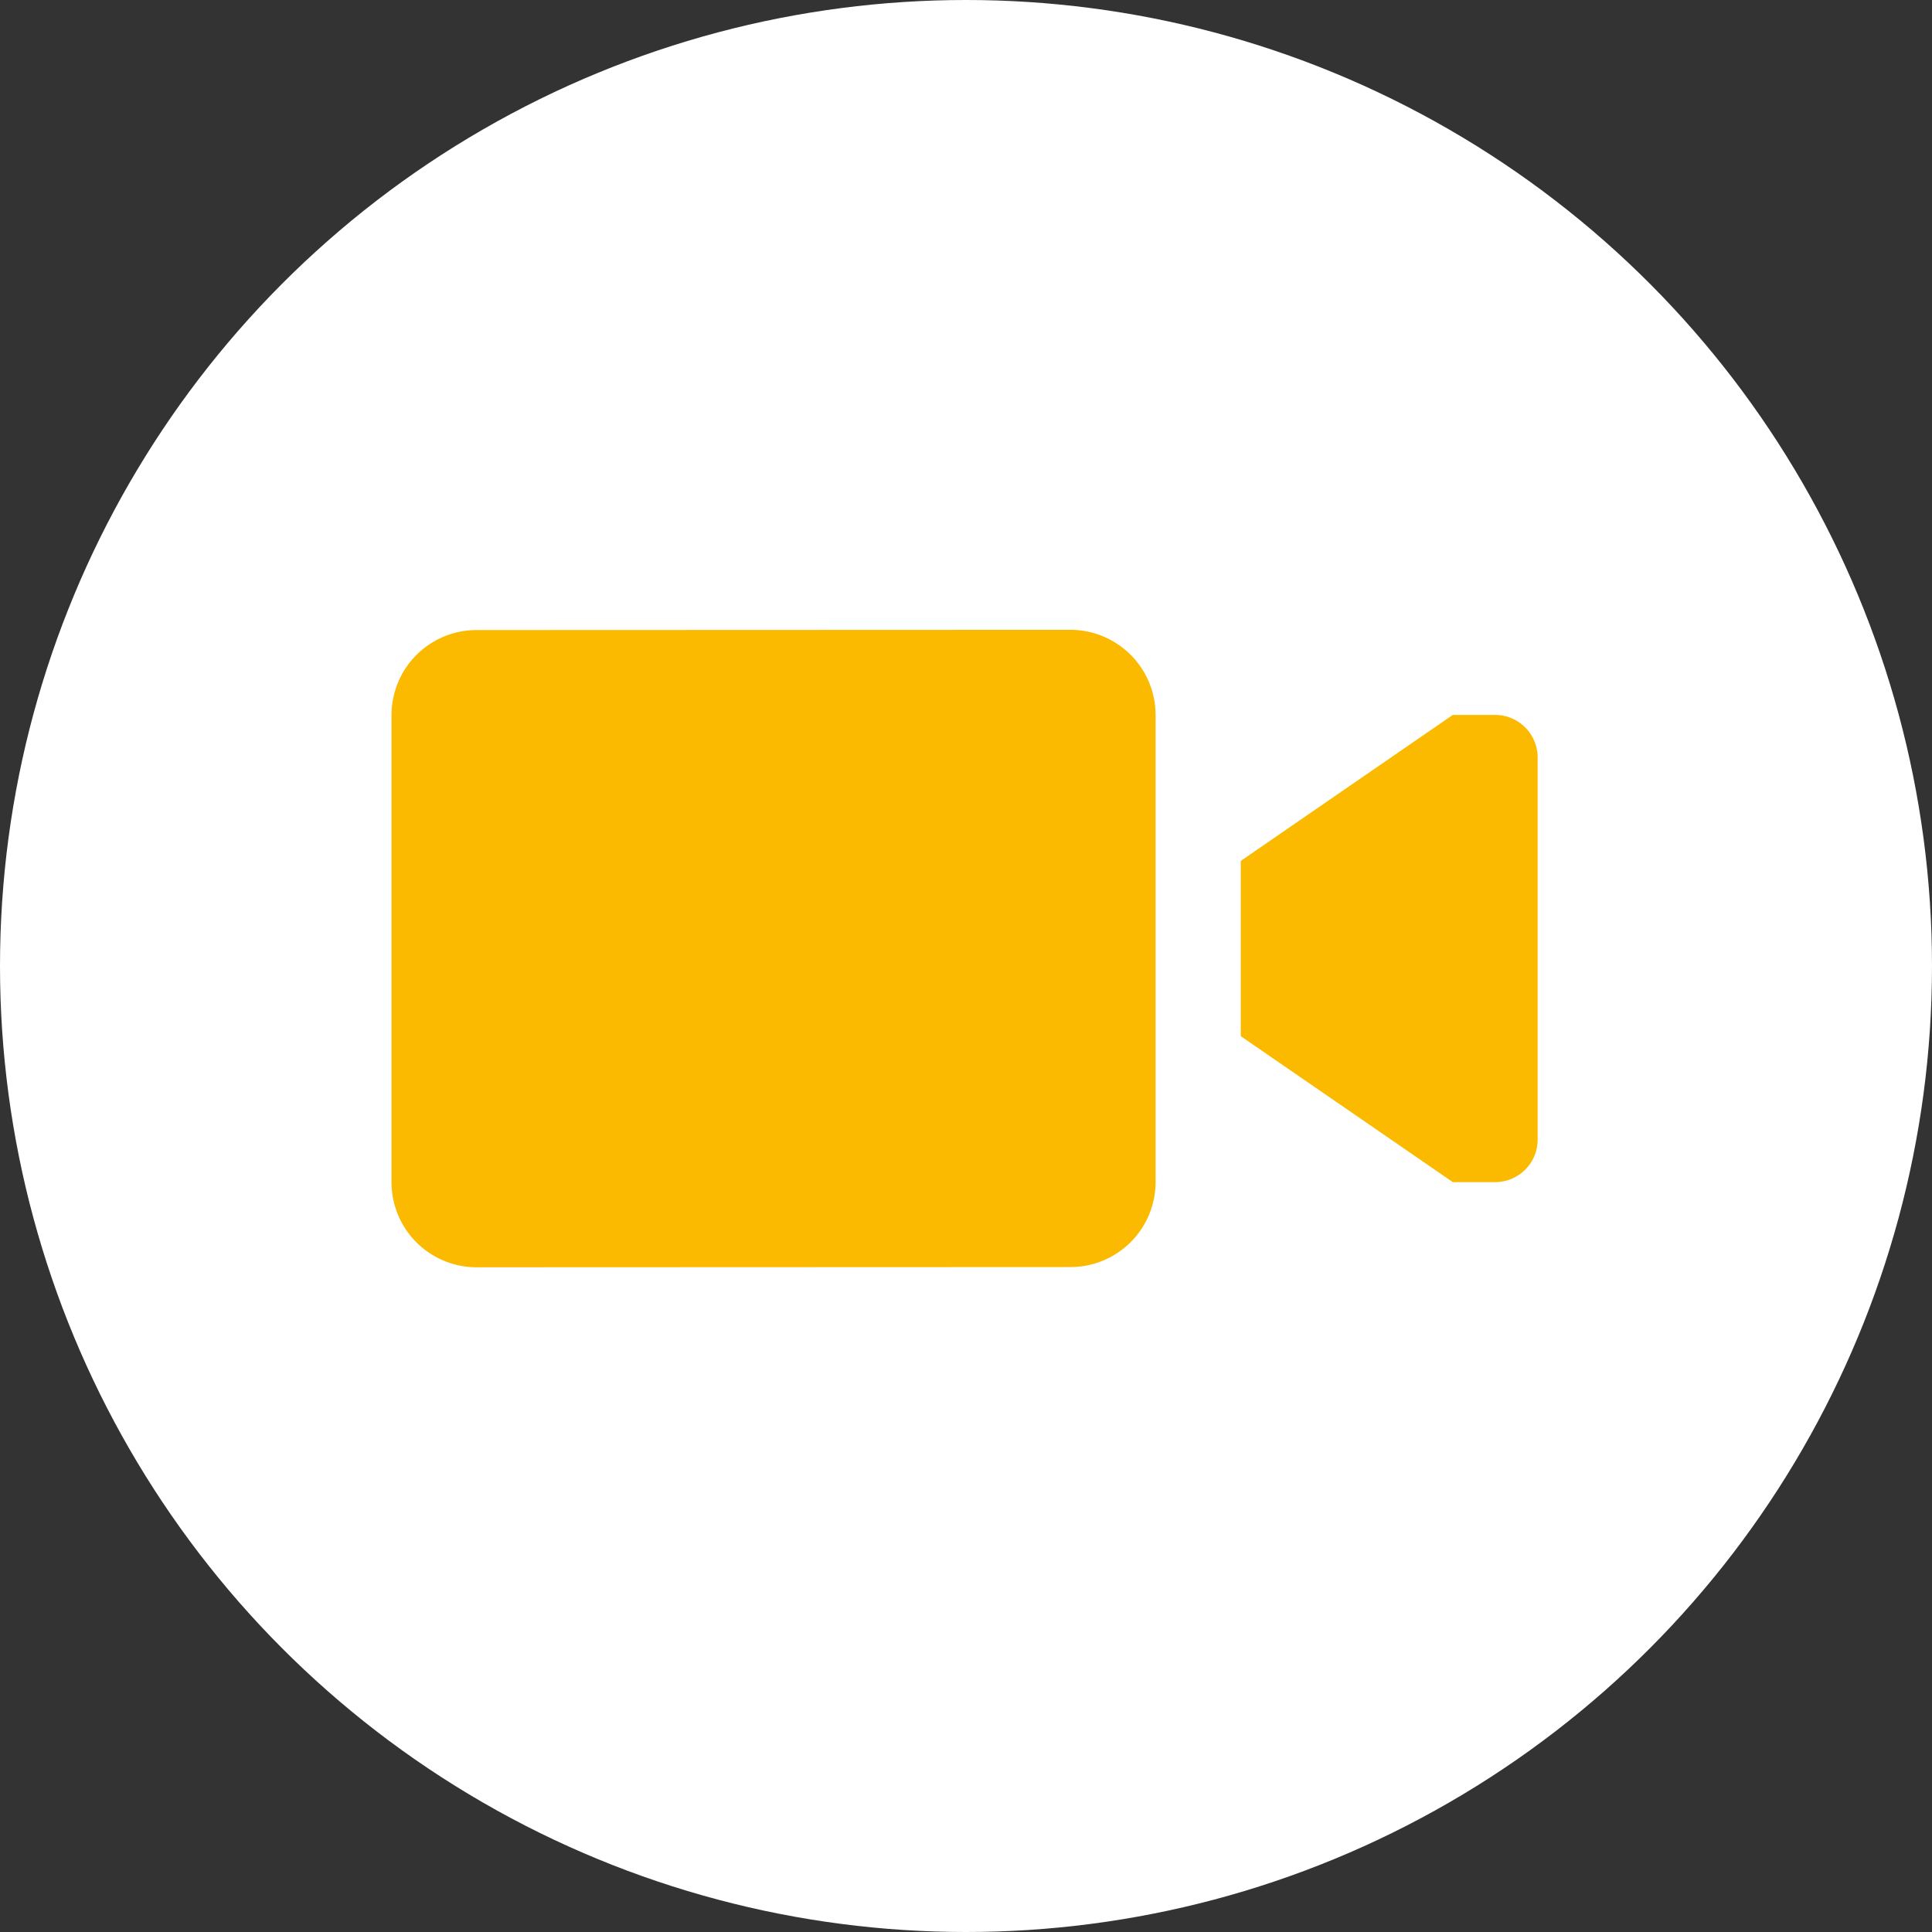 <svg id="Ebene_1" data-name="Ebene 1" xmlns="http://www.w3.org/2000/svg" viewBox="0 0 681 681"><rect x="0" y="0" width="681" height="681" fill="#333333" stroke="none"/><defs><style>.cls-1{fill:#fff;}.cls-2{fill:#fbba00;}</style></defs><g id="Kreis_Hintergrund" data-name="Kreis Hintergrund"><circle class="cls-1" cx="340.5" cy="340.5" r="340.5"/></g><g id="Videokonferenzen"><path id="video" class="cls-2" d="M552,277V411.68a15,15,0,0,1-15,15h-14.9l-74.75-51.45V313.46L522.09,262h15A15,15,0,0,1,552,277ZM387.39,232l-209.45.08A30,30,0,0,0,148,262v164.7a30,30,0,0,0,29.94,30l209.45-.08a30,30,0,0,0,29.94-30V262A30.05,30.05,0,0,0,387.39,232Z" transform="translate(-10 -10)"/></g></svg>